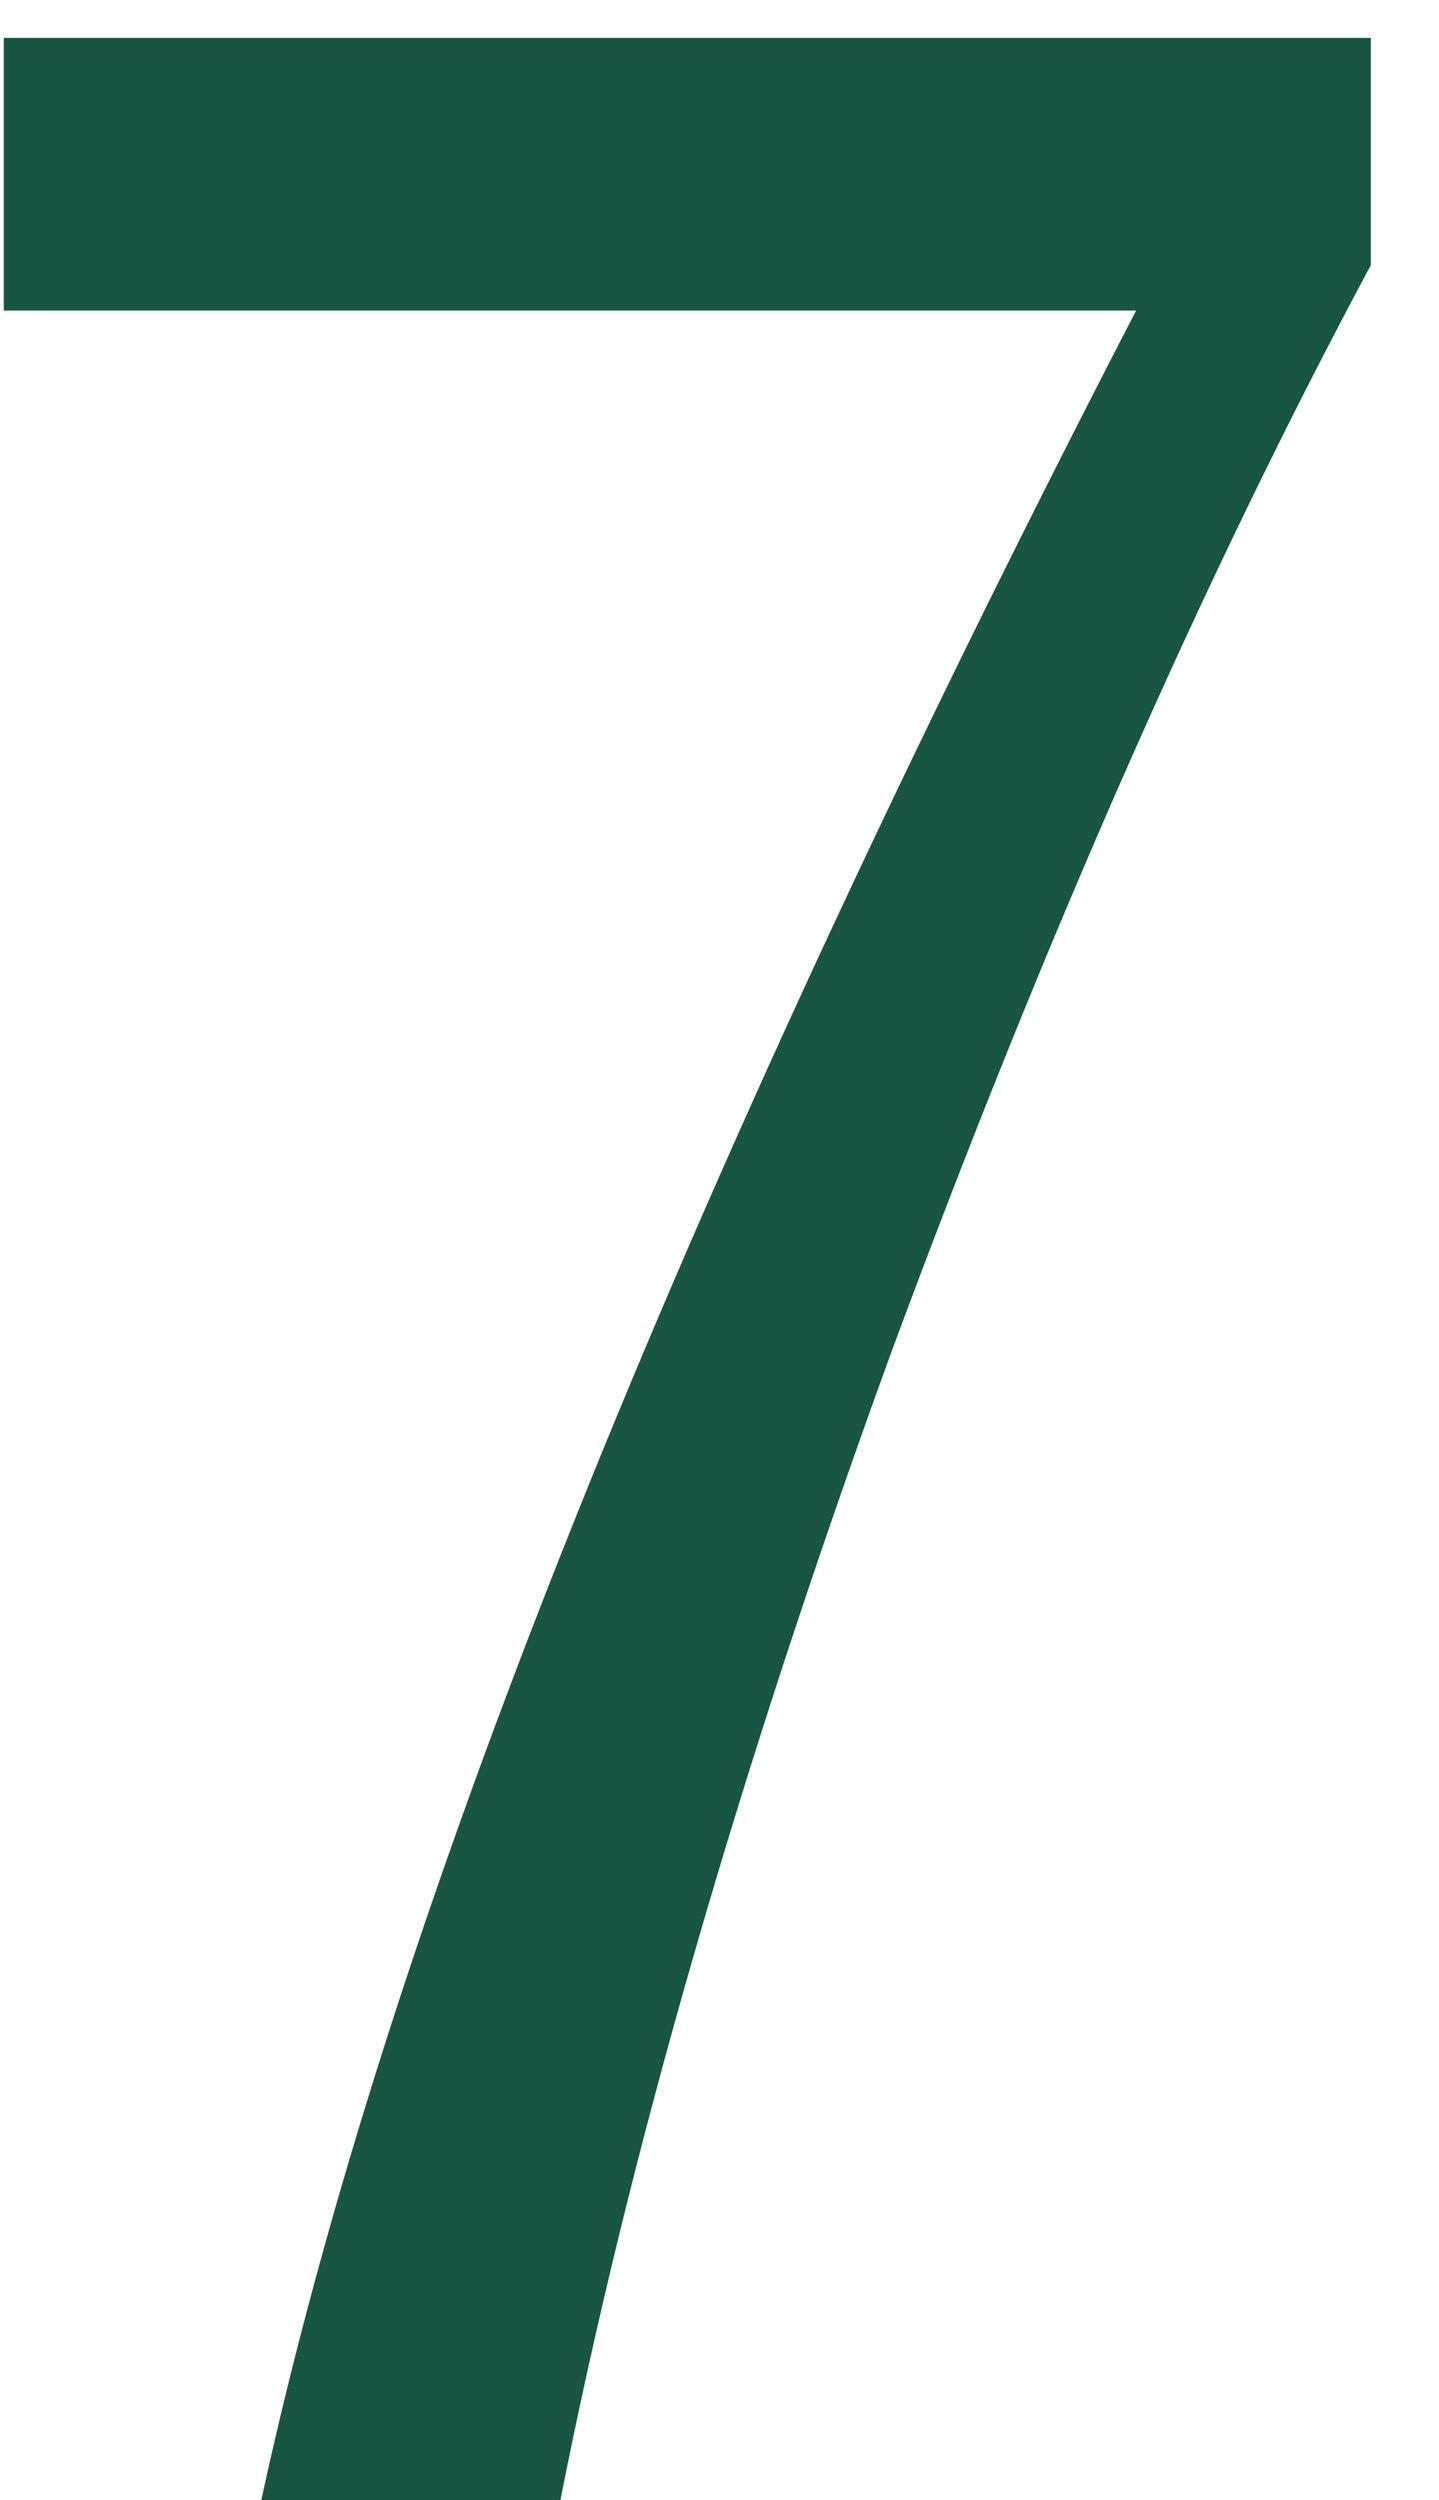 <?xml version="1.0" encoding="UTF-8"?> <svg xmlns="http://www.w3.org/2000/svg" width="19" height="33" viewBox="0 0 19 33" fill="none"> <path d="M3.45 33C5.083 25.467 8.933 15.833 15 4.1H0.05V0.5H18.1V3.5C15.9 7.6 13.783 12.4 11.75 17.9C9.75 23.4 8.3 28.433 7.4 33H3.45Z" fill="#195543"></path> </svg> 